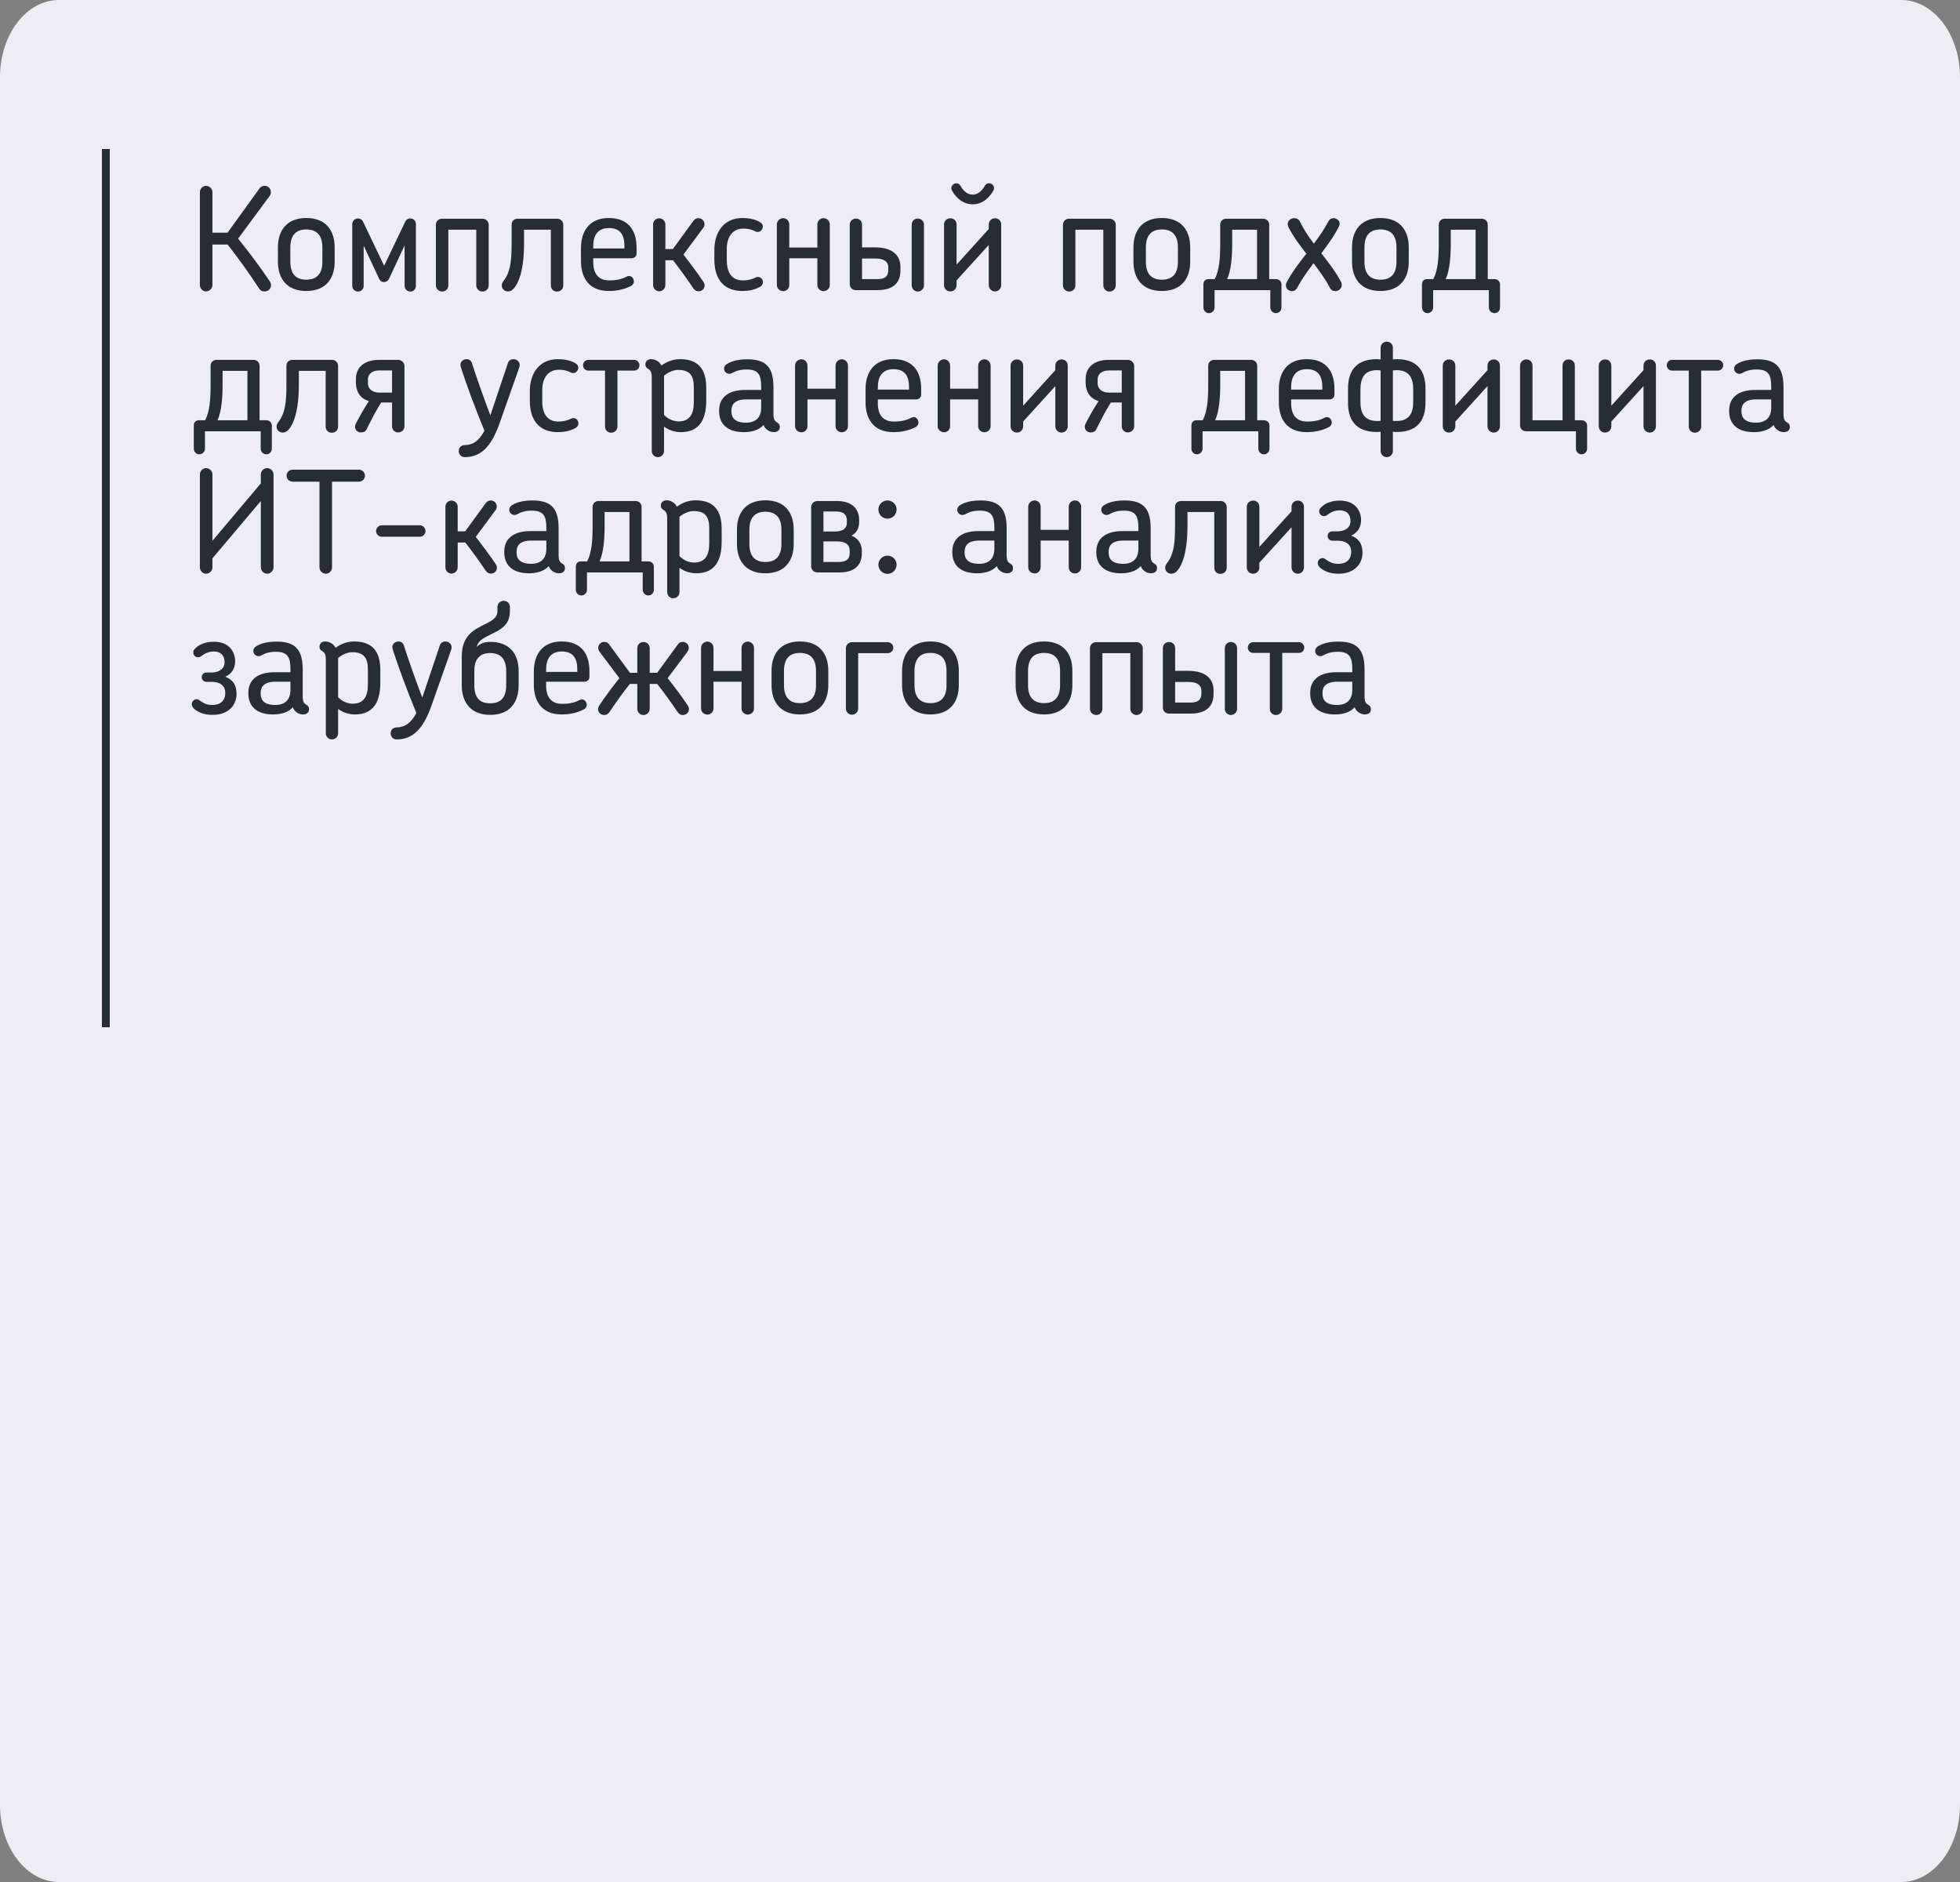 <?xml version="1.0" encoding="UTF-8"?> <svg xmlns="http://www.w3.org/2000/svg" width="250" height="240" viewBox="0 0 250 240" fill="none"><rect x="0" y="0" width="250" height="240" fill="#808080" stroke="none"/> <path d="M0 9.836C0 4.404 3.363 0 7.512 0H242.488C246.637 0 250 4.404 250 9.836V230.164C250 235.596 246.637 240 242.488 240H7.512C3.363 240 0 235.596 0 230.164V9.836Z" fill="#EDEDF3"></path> <line x1="13.5" y1="19" x2="13.5" y2="131" stroke="#272E33"></line> <path d="M27.096 24.508C27.096 24.076 26.718 23.698 26.286 23.698C25.854 23.698 25.494 24.076 25.494 24.508V36.334C25.494 36.784 25.854 37.162 26.286 37.162C26.718 37.162 27.096 36.784 27.096 36.334V31.186H29.04C30.444 32.986 31.992 35.146 33.018 36.748C33.18 37.018 33.378 37.162 33.738 37.162C34.26 37.162 34.566 36.784 34.566 36.37C34.566 36.208 34.512 36.01 34.422 35.884C33.144 33.994 31.776 32.176 30.372 30.43L34.404 24.976C34.512 24.832 34.548 24.67 34.548 24.508C34.548 24.076 34.242 23.698 33.738 23.698C33.414 23.698 33.198 23.86 33.054 24.094L29.022 29.674H27.096V24.508ZM42.685 33.382V31.528C42.685 29.476 41.641 27.802 39.067 27.802C36.511 27.802 35.449 29.476 35.449 31.528V33.382C35.449 35.434 36.511 37.108 39.067 37.108C41.641 37.108 42.685 35.434 42.685 33.382ZM41.119 33.382C41.119 34.786 40.525 35.668 39.067 35.668C37.627 35.668 37.033 34.786 37.033 33.382V31.546C37.033 30.142 37.627 29.26 39.067 29.26C40.525 29.26 41.119 30.142 41.119 31.546V33.382ZM53.048 28.558C53.048 28.18 52.742 27.856 52.328 27.856C52.04 27.856 51.806 28.018 51.698 28.252L48.998 33.886L46.298 28.252C46.19 28 45.92 27.856 45.668 27.856C45.272 27.856 44.93 28.18 44.93 28.558V36.46C44.93 36.856 45.272 37.18 45.668 37.18C46.064 37.18 46.388 36.856 46.388 36.46V31.33L48.368 35.578C48.494 35.83 48.728 35.974 48.98 35.974C49.232 35.974 49.466 35.83 49.61 35.578L51.608 31.294V36.46C51.608 36.856 51.95 37.18 52.328 37.18C52.742 37.18 53.048 36.856 53.048 36.46V28.558ZM56.356 27.892C55.942 27.892 55.6 28.234 55.6 28.648V36.406C55.6 36.838 55.978 37.18 56.41 37.18C56.842 37.18 57.184 36.838 57.184 36.406V29.296H60.748V36.406C60.748 36.838 61.108 37.18 61.54 37.18C61.972 37.18 62.332 36.838 62.332 36.406V28.648C62.332 28.234 61.972 27.892 61.558 27.892H56.356ZM66.015 27.892C65.601 27.892 65.259 28.198 65.259 28.612V30.754C65.259 32.338 65.223 33.706 64.827 34.732C64.521 35.668 63.999 35.866 63.999 36.406C63.999 36.82 64.341 37.162 64.773 37.162C65.241 37.162 65.601 36.856 66.015 36.046C66.645 34.768 66.843 32.86 66.843 31.024V29.296H70.263V36.406C70.263 36.838 70.569 37.18 71.037 37.18C71.523 37.18 71.847 36.838 71.847 36.406V28.648C71.847 28.234 71.505 27.892 71.091 27.892H66.015ZM81.195 32.32V31.582C81.195 29.53 80.277 27.802 77.649 27.802C75.129 27.802 74.103 29.566 74.103 31.618V33.292C74.103 35.344 75.057 37.108 77.649 37.108C78.675 37.108 79.629 36.91 80.493 36.46C80.817 36.28 80.925 35.938 80.799 35.614C80.673 35.272 80.313 35.092 79.971 35.254C79.359 35.578 78.729 35.758 77.703 35.758C76.281 35.758 75.669 34.84 75.669 33.418V32.932H80.583C80.907 32.932 81.195 32.698 81.195 32.32ZM79.647 31.69H75.669V31.384C75.669 29.998 76.263 29.08 77.667 29.08C79.143 29.08 79.647 29.98 79.647 31.366V31.69ZM84.869 28.612C84.869 28.18 84.509 27.838 84.077 27.838C83.645 27.838 83.303 28.18 83.303 28.612V36.352C83.303 36.784 83.645 37.144 84.077 37.144C84.509 37.144 84.869 36.784 84.869 36.352V33.184H85.841C86.741 34.336 87.569 35.488 88.397 36.712C88.559 36.982 88.793 37.144 89.099 37.144C89.585 37.144 89.873 36.784 89.873 36.406C89.873 36.244 89.819 36.064 89.729 35.956C88.919 34.75 88.055 33.598 87.173 32.464L89.693 29.062C89.801 28.936 89.855 28.756 89.855 28.594C89.855 28.198 89.549 27.82 89.081 27.82C88.793 27.82 88.559 27.964 88.379 28.252L85.823 31.762H84.869V28.612ZM97.221 29.206C97.4 28.846 97.257 28.504 96.933 28.324C96.284 27.928 95.421 27.802 94.683 27.802C92.306 27.802 91.118 29.656 91.118 31.852V33.112C91.118 35.416 92.18 37.108 94.683 37.108C95.421 37.108 96.213 36.982 96.933 36.586C97.239 36.424 97.4 36.082 97.257 35.704C97.112 35.38 96.752 35.218 96.392 35.38C95.835 35.668 95.312 35.758 94.754 35.758C93.368 35.758 92.703 34.786 92.703 33.184V31.726C92.703 30.196 93.459 29.152 94.808 29.152C95.439 29.152 95.906 29.26 96.356 29.512C96.716 29.674 97.058 29.53 97.221 29.206ZM105.839 28.612C105.839 28.18 105.479 27.82 105.047 27.82C104.615 27.82 104.255 28.18 104.255 28.612V31.564H100.673V28.612C100.673 28.18 100.331 27.82 99.898 27.82C99.466 27.82 99.088 28.18 99.088 28.612V36.352C99.088 36.784 99.466 37.126 99.898 37.126C100.331 37.126 100.673 36.784 100.673 36.352V32.932H104.255V36.352C104.255 36.784 104.615 37.126 105.047 37.126C105.479 37.126 105.839 36.784 105.839 36.352V28.612ZM109.953 32.968H111.699C112.761 32.968 113.301 33.382 113.301 34.084V34.408C113.301 35.11 113.031 35.596 111.897 35.596H109.953V32.968ZM108.387 36.244C108.387 36.694 108.747 37 109.161 37H111.897C114.057 37 114.849 35.956 114.849 34.498V34.012C114.849 32.554 113.823 31.546 111.609 31.546H109.953V28.648C109.953 28.198 109.629 27.874 109.179 27.874C108.747 27.874 108.387 28.198 108.387 28.648V36.244ZM117.855 28.648C117.855 28.198 117.495 27.874 117.063 27.874C116.631 27.874 116.289 28.198 116.289 28.648V36.388C116.289 36.82 116.631 37.18 117.063 37.18C117.495 37.18 117.855 36.82 117.855 36.388V28.648ZM122.013 35.758L126.117 31.24V36.352C126.117 36.802 126.459 37.162 126.909 37.162C127.377 37.162 127.701 36.802 127.701 36.352V28.612C127.701 28.18 127.377 27.838 126.927 27.838C126.459 27.838 126.117 28.18 126.117 28.612V29.206L122.013 33.742V28.612C122.013 28.18 121.689 27.838 121.221 27.838C120.771 27.838 120.411 28.18 120.411 28.612V36.352C120.411 36.802 120.735 37.162 121.221 37.162C121.689 37.162 122.013 36.802 122.013 36.352V35.758ZM126.693 24.328C126.891 23.986 126.765 23.644 126.513 23.482C126.243 23.302 125.847 23.32 125.631 23.68C125.091 24.598 124.551 24.814 124.065 24.814C123.579 24.814 123.021 24.598 122.499 23.68C122.283 23.302 121.887 23.32 121.617 23.5C121.383 23.662 121.239 23.986 121.437 24.328C122.139 25.516 123.057 26.056 124.065 26.056C125.073 26.056 125.991 25.516 126.693 24.328ZM136.337 27.892C135.923 27.892 135.581 28.234 135.581 28.648V36.406C135.581 36.838 135.959 37.18 136.391 37.18C136.823 37.18 137.165 36.838 137.165 36.406V29.296H140.729V36.406C140.729 36.838 141.089 37.18 141.521 37.18C141.953 37.18 142.313 36.838 142.313 36.406V28.648C142.313 28.234 141.953 27.892 141.539 27.892H136.337ZM151.81 33.382V31.528C151.81 29.476 150.766 27.802 148.192 27.802C145.636 27.802 144.574 29.476 144.574 31.528V33.382C144.574 35.434 145.636 37.108 148.192 37.108C150.766 37.108 151.81 35.434 151.81 33.382ZM150.244 33.382C150.244 34.786 149.65 35.668 148.192 35.668C146.752 35.668 146.158 34.786 146.158 33.382V31.546C146.158 30.142 146.752 29.26 148.192 29.26C149.65 29.26 150.244 30.142 150.244 31.546V33.382ZM156.521 35.596C157.043 34.462 157.169 32.68 157.169 31.024V29.296H160.337V35.596H156.521ZM154.127 35.596C153.785 35.596 153.497 35.812 153.497 36.262V39.214C153.497 39.61 153.803 39.934 154.199 39.934C154.595 39.934 154.919 39.61 154.919 39.214V37H162.029V39.214C162.029 39.61 162.353 39.934 162.749 39.934C163.145 39.934 163.451 39.61 163.451 39.214V36.262C163.451 35.884 163.145 35.596 162.767 35.596H161.885V28.63C161.885 28.216 161.543 27.892 161.129 27.892H156.377C155.981 27.892 155.639 28.216 155.639 28.612V31.024C155.639 32.914 155.531 34.48 154.937 35.596H154.127ZM171.146 36.352C171.146 36.244 171.128 36.118 171.074 35.992C170.426 34.75 169.58 33.634 168.536 32.302C169.364 31.204 170.192 30.07 170.786 28.864C170.84 28.738 170.876 28.63 170.876 28.522C170.876 28.108 170.48 27.82 170.084 27.82C169.85 27.82 169.58 27.946 169.436 28.234C168.914 29.242 168.266 30.16 167.582 31.078C166.916 30.178 166.286 29.26 165.8 28.252C165.638 27.946 165.368 27.82 165.08 27.82C164.666 27.82 164.252 28.126 164.252 28.576C164.252 28.684 164.27 28.81 164.324 28.936C164.954 30.16 165.782 31.276 166.628 32.356C165.71 33.508 164.774 34.75 164.09 36.046C164.036 36.172 164.018 36.298 164.018 36.406C164.018 36.838 164.396 37.126 164.792 37.126C165.044 37.126 165.296 37 165.458 36.712C166.016 35.632 166.772 34.588 167.546 33.562C168.392 34.714 169.058 35.596 169.616 36.676C169.778 37 170.048 37.126 170.318 37.126C170.732 37.126 171.146 36.802 171.146 36.352ZM179.688 33.382V31.528C179.688 29.476 178.644 27.802 176.07 27.802C173.514 27.802 172.452 29.476 172.452 31.528V33.382C172.452 35.434 173.514 37.108 176.07 37.108C178.644 37.108 179.688 35.434 179.688 33.382ZM178.122 33.382C178.122 34.786 177.528 35.668 176.07 35.668C174.63 35.668 174.036 34.786 174.036 33.382V31.546C174.036 30.142 174.63 29.26 176.07 29.26C177.528 29.26 178.122 30.142 178.122 31.546V33.382ZM184.4 35.596C184.922 34.462 185.048 32.68 185.048 31.024V29.296H188.216V35.596H184.4ZM182.006 35.596C181.664 35.596 181.376 35.812 181.376 36.262V39.214C181.376 39.61 181.682 39.934 182.078 39.934C182.474 39.934 182.798 39.61 182.798 39.214V37H189.908V39.214C189.908 39.61 190.232 39.934 190.628 39.934C191.024 39.934 191.33 39.61 191.33 39.214V36.262C191.33 35.884 191.024 35.596 190.646 35.596H189.764V28.63C189.764 28.216 189.422 27.892 189.008 27.892H184.256C183.86 27.892 183.518 28.216 183.518 28.612V31.024C183.518 32.914 183.41 34.48 182.816 35.596H182.006ZM27.744 53.596C28.266 52.462 28.392 50.68 28.392 49.024V47.296H31.56V53.596H27.744ZM25.35 53.596C25.008 53.596 24.72 53.812 24.72 54.262V57.214C24.72 57.61 25.026 57.934 25.422 57.934C25.818 57.934 26.142 57.61 26.142 57.214V55H33.252V57.214C33.252 57.61 33.576 57.934 33.972 57.934C34.368 57.934 34.674 57.61 34.674 57.214V54.262C34.674 53.884 34.368 53.596 33.99 53.596H33.108V46.63C33.108 46.216 32.766 45.892 32.352 45.892H27.6C27.204 45.892 26.862 46.216 26.862 46.612V49.024C26.862 50.914 26.754 52.48 26.16 53.596H25.35ZM37.292 45.892C36.878 45.892 36.536 46.198 36.536 46.612V48.754C36.536 50.338 36.5 51.706 36.104 52.732C35.798 53.668 35.276 53.866 35.276 54.406C35.276 54.82 35.618 55.162 36.05 55.162C36.518 55.162 36.878 54.856 37.292 54.046C37.922 52.768 38.12 50.86 38.12 49.024V47.296H41.54V54.406C41.54 54.838 41.846 55.18 42.314 55.18C42.8 55.18 43.124 54.838 43.124 54.406V46.648C43.124 46.234 42.782 45.892 42.368 45.892H37.292ZM48.44 50.068C47.288 50.068 46.928 49.42 46.928 48.88V48.376C46.928 47.872 47.252 47.242 48.422 47.242H50.006V50.068H48.44ZM51.59 46.684C51.59 46.252 51.23 45.892 50.78 45.892H48.368C46.208 45.892 45.398 47.08 45.398 48.304V48.808C45.398 49.924 45.938 50.824 47.054 51.148C46.478 52.03 45.92 53.002 45.47 53.866C45.344 54.1 45.29 54.244 45.29 54.442C45.29 54.874 45.65 55.144 46.046 55.144C46.37 55.144 46.658 55.018 46.784 54.694C47.306 53.65 47.936 52.39 48.62 51.328H50.006V54.37C50.006 54.802 50.348 55.144 50.78 55.144C51.23 55.144 51.59 54.802 51.59 54.37V46.684ZM66.236 46.846C66.272 46.738 66.29 46.648 66.29 46.558C66.29 46.09 65.894 45.802 65.498 45.802C65.21 45.802 64.886 45.946 64.778 46.324L62.546 52.966C61.592 50.464 60.8 48.16 60.206 46.342C60.098 45.964 59.81 45.802 59.522 45.802C59.126 45.802 58.73 46.072 58.73 46.522C58.73 46.594 58.748 46.684 58.766 46.774C59.45 48.952 60.584 51.976 61.79 54.928C61.016 56.368 60.206 56.746 59.234 56.764C58.73 56.8 58.514 57.16 58.514 57.52C58.514 57.916 58.784 58.294 59.288 58.294C61.664 58.294 62.87 56.458 63.806 53.74L66.236 46.846ZM73.683 47.206C73.863 46.846 73.719 46.504 73.395 46.324C72.747 45.928 71.883 45.802 71.145 45.802C68.769 45.802 67.581 47.656 67.581 49.852V51.112C67.581 53.416 68.643 55.108 71.145 55.108C71.883 55.108 72.675 54.982 73.395 54.586C73.701 54.424 73.863 54.082 73.719 53.704C73.575 53.38 73.215 53.218 72.855 53.38C72.297 53.668 71.775 53.758 71.217 53.758C69.831 53.758 69.165 52.786 69.165 51.184V49.726C69.165 48.196 69.921 47.152 71.271 47.152C71.901 47.152 72.369 47.26 72.819 47.512C73.179 47.674 73.521 47.53 73.683 47.206ZM75.029 45.892C74.651 45.892 74.363 46.216 74.363 46.576C74.363 46.954 74.651 47.26 75.029 47.26H77.171V54.406C77.171 54.838 77.513 55.18 77.945 55.18C78.377 55.18 78.755 54.838 78.755 54.406V47.26H80.897C81.257 47.26 81.563 46.954 81.563 46.576C81.563 46.216 81.257 45.892 80.897 45.892H75.029ZM90.08 51.076V49.438C90.08 47.116 89.108 45.802 86.732 45.802C85.94 45.802 85.094 46.072 84.374 46.612C84.284 46.45 84.176 46.306 84.05 46.18C83.744 45.928 83.384 45.802 83.096 45.802C82.646 45.802 82.322 46.018 82.322 46.486C82.322 46.72 82.43 46.9 82.628 47.008C82.97 47.206 83.132 47.422 83.132 48.142V57.502C83.132 57.952 83.474 58.294 83.906 58.294C84.356 58.294 84.698 57.952 84.698 57.502V54.406C85.364 54.91 86.174 55.108 86.84 55.108C89.216 55.108 90.08 53.488 90.08 51.076ZM88.496 51.31C88.496 52.84 87.938 53.74 86.57 53.74C86.048 53.74 85.274 53.524 84.698 52.912V47.908C85.31 47.404 85.976 47.17 86.516 47.17C87.974 47.17 88.496 47.908 88.496 49.348V51.31ZM99.466 54.442C99.466 54.19 99.359 54.01 99.16 53.902C98.819 53.704 98.656 53.506 98.656 52.786V49.42C98.656 47.044 97.9 45.82 95.344 45.82C94.337 45.82 93.4 45.982 92.698 46.432C92.465 46.576 92.356 46.792 92.356 47.008C92.356 47.35 92.644 47.674 93.022 47.674C93.148 47.674 93.275 47.638 93.4 47.566C93.85 47.314 94.391 47.116 95.237 47.116C96.749 47.116 97.091 47.836 97.091 49.276V49.726H95.056C92.752 49.726 91.727 50.824 91.727 52.318V52.462C91.727 53.956 92.662 55.108 94.876 55.108C95.668 55.108 96.731 54.946 97.397 54.19C97.469 54.388 97.576 54.586 97.757 54.73C97.972 54.946 98.35 55.108 98.674 55.108C99.142 55.108 99.466 54.892 99.466 54.442ZM97.091 51.994C97.091 53.272 96.353 53.902 95.147 53.902C93.725 53.902 93.293 53.254 93.293 52.48V52.354C93.293 51.616 93.689 50.932 95.201 50.932H97.091V51.994ZM108.159 46.612C108.159 46.18 107.799 45.82 107.367 45.82C106.935 45.82 106.575 46.18 106.575 46.612V49.564H102.993V46.612C102.993 46.18 102.651 45.82 102.219 45.82C101.787 45.82 101.409 46.18 101.409 46.612V54.352C101.409 54.784 101.787 55.126 102.219 55.126C102.651 55.126 102.993 54.784 102.993 54.352V50.932H106.575V54.352C106.575 54.784 106.935 55.126 107.367 55.126C107.799 55.126 108.159 54.784 108.159 54.352V46.612ZM117.494 50.32V49.582C117.494 47.53 116.576 45.802 113.948 45.802C111.428 45.802 110.402 47.566 110.402 49.618V51.292C110.402 53.344 111.356 55.108 113.948 55.108C114.974 55.108 115.928 54.91 116.792 54.46C117.116 54.28 117.224 53.938 117.098 53.614C116.972 53.272 116.612 53.092 116.27 53.254C115.658 53.578 115.028 53.758 114.002 53.758C112.58 53.758 111.968 52.84 111.968 51.418V50.932H116.882C117.206 50.932 117.494 50.698 117.494 50.32ZM115.946 49.69H111.968V49.384C111.968 47.998 112.562 47.08 113.966 47.08C115.442 47.08 115.946 47.98 115.946 49.366V49.69ZM126.352 46.612C126.352 46.18 125.992 45.82 125.56 45.82C125.128 45.82 124.768 46.18 124.768 46.612V49.564H121.186V46.612C121.186 46.18 120.844 45.82 120.412 45.82C119.98 45.82 119.602 46.18 119.602 46.612V54.352C119.602 54.784 119.98 55.126 120.412 55.126C120.844 55.126 121.186 54.784 121.186 54.352V50.932H124.768V54.352C124.768 54.784 125.128 55.126 125.56 55.126C125.992 55.126 126.352 54.784 126.352 54.352V46.612ZM130.503 53.758L134.607 49.24V54.352C134.607 54.802 134.949 55.162 135.399 55.162C135.867 55.162 136.191 54.802 136.191 54.352V46.612C136.191 46.18 135.867 45.838 135.417 45.838C134.949 45.838 134.607 46.18 134.607 46.612V47.206L130.503 51.742V46.612C130.503 46.18 130.179 45.838 129.711 45.838C129.261 45.838 128.901 46.18 128.901 46.612V54.352C128.901 54.802 129.225 55.162 129.711 55.162C130.179 55.162 130.503 54.802 130.503 54.352V53.758ZM141.516 50.068C140.364 50.068 140.004 49.42 140.004 48.88V48.376C140.004 47.872 140.328 47.242 141.498 47.242H143.082V50.068H141.516ZM144.666 46.684C144.666 46.252 144.306 45.892 143.856 45.892H141.444C139.284 45.892 138.474 47.08 138.474 48.304V48.808C138.474 49.924 139.014 50.824 140.13 51.148C139.554 52.03 138.996 53.002 138.546 53.866C138.42 54.1 138.366 54.244 138.366 54.442C138.366 54.874 138.726 55.144 139.122 55.144C139.446 55.144 139.734 55.018 139.86 54.694C140.382 53.65 141.012 52.39 141.696 51.328H143.082V54.37C143.082 54.802 143.424 55.144 143.856 55.144C144.306 55.144 144.666 54.802 144.666 54.37V46.684ZM154.992 53.596C155.514 52.462 155.64 50.68 155.64 49.024V47.296H158.808V53.596H154.992ZM152.598 53.596C152.256 53.596 151.968 53.812 151.968 54.262V57.214C151.968 57.61 152.274 57.934 152.67 57.934C153.066 57.934 153.39 57.61 153.39 57.214V55H160.5V57.214C160.5 57.61 160.824 57.934 161.22 57.934C161.616 57.934 161.922 57.61 161.922 57.214V54.262C161.922 53.884 161.616 53.596 161.238 53.596H160.356V46.63C160.356 46.216 160.014 45.892 159.6 45.892H154.848C154.452 45.892 154.11 46.216 154.11 46.612V49.024C154.11 50.914 154.002 52.48 153.408 53.596H152.598ZM170.21 50.32V49.582C170.21 47.53 169.292 45.802 166.664 45.802C164.144 45.802 163.118 47.566 163.118 49.618V51.292C163.118 53.344 164.072 55.108 166.664 55.108C167.69 55.108 168.644 54.91 169.508 54.46C169.832 54.28 169.94 53.938 169.814 53.614C169.688 53.272 169.328 53.092 168.986 53.254C168.374 53.578 167.744 53.758 166.718 53.758C165.296 53.758 164.684 52.84 164.684 51.418V50.932H169.598C169.922 50.932 170.21 50.698 170.21 50.32ZM168.662 49.69H164.684V49.384C164.684 47.998 165.278 47.08 166.682 47.08C168.158 47.08 168.662 47.98 168.662 49.366V49.69ZM180.257 51.256C180.257 52.606 179.807 53.686 178.133 53.686C177.989 53.686 177.845 53.686 177.665 53.668V47.242C177.809 47.224 177.989 47.206 178.133 47.206C179.807 47.206 180.257 48.286 180.257 49.654V51.256ZM176.099 57.502C176.099 57.952 176.459 58.294 176.891 58.294C177.323 58.294 177.665 57.952 177.665 57.502V55.054C177.845 55.072 178.007 55.09 178.151 55.09C181.013 55.09 181.823 53.344 181.823 51.346V49.564C181.823 47.548 181.013 45.802 178.151 45.802C177.989 45.802 177.845 45.82 177.665 45.838V44.344C177.665 43.912 177.323 43.57 176.891 43.57C176.459 43.57 176.099 43.912 176.099 44.344V45.838C175.919 45.82 175.757 45.802 175.631 45.802C172.751 45.802 171.941 47.548 171.941 49.564V51.346C171.941 53.344 172.751 55.09 175.631 55.09C175.775 55.09 175.937 55.072 176.099 55.054V57.502ZM173.525 49.654C173.525 48.286 173.975 47.206 175.631 47.206C175.793 47.206 175.955 47.224 176.099 47.242V53.668C175.937 53.686 175.793 53.686 175.631 53.686C173.975 53.686 173.525 52.606 173.525 51.256V49.654ZM185.628 53.758L189.732 49.24V54.352C189.732 54.802 190.074 55.162 190.524 55.162C190.992 55.162 191.316 54.802 191.316 54.352V46.612C191.316 46.18 190.992 45.838 190.542 45.838C190.074 45.838 189.732 46.18 189.732 46.612V47.206L185.628 51.742V46.612C185.628 46.18 185.304 45.838 184.836 45.838C184.386 45.838 184.026 46.18 184.026 46.612V54.352C184.026 54.802 184.35 55.162 184.836 55.162C185.304 55.162 185.628 54.802 185.628 54.352V53.758ZM201.015 57.214C201.015 57.61 201.321 57.934 201.735 57.934C202.113 57.934 202.437 57.61 202.437 57.214V54.262C202.437 53.884 202.131 53.596 201.753 53.596H200.871V46.612C200.871 46.18 200.547 45.838 200.079 45.838C199.611 45.838 199.305 46.18 199.305 46.612V53.596H195.471V46.612C195.471 46.18 195.147 45.838 194.697 45.838C194.247 45.838 193.887 46.18 193.887 46.612V54.28C193.887 54.676 194.229 55 194.643 55H201.015V57.214ZM205.526 53.758L209.63 49.24V54.352C209.63 54.802 209.972 55.162 210.422 55.162C210.89 55.162 211.214 54.802 211.214 54.352V46.612C211.214 46.18 210.89 45.838 210.44 45.838C209.972 45.838 209.63 46.18 209.63 46.612V47.206L205.526 51.742V46.612C205.526 46.18 205.202 45.838 204.734 45.838C204.284 45.838 203.924 46.18 203.924 46.612V54.352C203.924 54.802 204.248 55.162 204.734 55.162C205.202 55.162 205.526 54.802 205.526 54.352V53.758ZM213.264 45.892C212.886 45.892 212.598 46.216 212.598 46.576C212.598 46.954 212.886 47.26 213.264 47.26H215.406V54.406C215.406 54.838 215.748 55.18 216.18 55.18C216.612 55.18 216.99 54.838 216.99 54.406V47.26H219.132C219.492 47.26 219.798 46.954 219.798 46.576C219.798 46.216 219.492 45.892 219.132 45.892H213.264ZM228.297 54.442C228.297 54.19 228.189 54.01 227.991 53.902C227.649 53.704 227.487 53.506 227.487 52.786V49.42C227.487 47.044 226.731 45.82 224.175 45.82C223.167 45.82 222.231 45.982 221.529 46.432C221.295 46.576 221.187 46.792 221.187 47.008C221.187 47.35 221.475 47.674 221.853 47.674C221.979 47.674 222.105 47.638 222.231 47.566C222.681 47.314 223.221 47.116 224.067 47.116C225.579 47.116 225.921 47.836 225.921 49.276V49.726H223.887C221.583 49.726 220.557 50.824 220.557 52.318V52.462C220.557 53.956 221.493 55.108 223.707 55.108C224.499 55.108 225.561 54.946 226.227 54.19C226.299 54.388 226.407 54.586 226.587 54.73C226.803 54.946 227.181 55.108 227.505 55.108C227.973 55.108 228.297 54.892 228.297 54.442ZM225.921 51.994C225.921 53.272 225.183 53.902 223.977 53.902C222.555 53.902 222.123 53.254 222.123 52.48V52.354C222.123 51.616 222.519 50.932 224.031 50.932H225.921V51.994ZM27.096 71.2L33.27 63.892V72.334C33.27 72.784 33.63 73.162 34.08 73.162C34.512 73.162 34.89 72.784 34.89 72.334V60.508C34.89 60.076 34.512 59.698 34.08 59.698C33.63 59.698 33.27 60.076 33.27 60.508V61.642L27.096 68.968V60.508C27.096 60.076 26.736 59.698 26.286 59.698C25.854 59.698 25.494 60.076 25.494 60.508V72.334C25.494 72.784 25.854 73.162 26.286 73.162C26.736 73.162 27.096 72.784 27.096 72.334V71.2ZM45.771 61.426C46.203 61.426 46.545 61.102 46.545 60.67C46.545 60.22 46.203 59.896 45.771 59.896H37.347C36.897 59.896 36.555 60.22 36.555 60.67C36.555 61.102 36.897 61.426 37.347 61.426H40.749V72.352C40.749 72.802 41.127 73.162 41.559 73.162C41.991 73.162 42.351 72.802 42.351 72.352V61.426H45.771ZM54.271 67.726C54.271 67.312 53.947 66.988 53.551 66.988H48.709C48.295 66.988 47.971 67.312 47.971 67.726C47.971 68.122 48.295 68.446 48.709 68.446H53.551C53.947 68.446 54.271 68.122 54.271 67.726ZM58.379 64.612C58.379 64.18 58.019 63.838 57.587 63.838C57.155 63.838 56.813 64.18 56.813 64.612V72.352C56.813 72.784 57.155 73.144 57.587 73.144C58.019 73.144 58.379 72.784 58.379 72.352V69.184H59.351C60.251 70.336 61.079 71.488 61.907 72.712C62.069 72.982 62.303 73.144 62.609 73.144C63.095 73.144 63.383 72.784 63.383 72.406C63.383 72.244 63.329 72.064 63.239 71.956C62.429 70.75 61.565 69.598 60.683 68.464L63.203 65.062C63.311 64.936 63.365 64.756 63.365 64.594C63.365 64.198 63.059 63.82 62.591 63.82C62.303 63.82 62.069 63.964 61.889 64.252L59.333 67.762H58.379V64.612ZM72.062 72.442C72.062 72.19 71.954 72.01 71.756 71.902C71.414 71.704 71.252 71.506 71.252 70.786V67.42C71.252 65.044 70.496 63.82 67.94 63.82C66.932 63.82 65.996 63.982 65.294 64.432C65.06 64.576 64.952 64.792 64.952 65.008C64.952 65.35 65.24 65.674 65.618 65.674C65.744 65.674 65.87 65.638 65.996 65.566C66.446 65.314 66.986 65.116 67.832 65.116C69.344 65.116 69.686 65.836 69.686 67.276V67.726H67.652C65.348 67.726 64.322 68.824 64.322 70.318V70.462C64.322 71.956 65.258 73.108 67.472 73.108C68.264 73.108 69.326 72.946 69.992 72.19C70.064 72.388 70.172 72.586 70.352 72.73C70.568 72.946 70.946 73.108 71.27 73.108C71.738 73.108 72.062 72.892 72.062 72.442ZM69.686 69.994C69.686 71.272 68.948 71.902 67.742 71.902C66.32 71.902 65.888 71.254 65.888 70.48V70.354C65.888 69.616 66.284 68.932 67.796 68.932H69.686V69.994ZM76.471 71.596C76.993 70.462 77.119 68.68 77.119 67.024V65.296H80.287V71.596H76.471ZM74.077 71.596C73.735 71.596 73.447 71.812 73.447 72.262V75.214C73.447 75.61 73.753 75.934 74.149 75.934C74.545 75.934 74.869 75.61 74.869 75.214V73H81.979V75.214C81.979 75.61 82.303 75.934 82.699 75.934C83.095 75.934 83.401 75.61 83.401 75.214V72.262C83.401 71.884 83.095 71.596 82.717 71.596H81.835V64.63C81.835 64.216 81.493 63.892 81.079 63.892H76.327C75.931 63.892 75.589 64.216 75.589 64.612V67.024C75.589 68.914 75.481 70.48 74.887 71.596H74.077ZM92.049 69.076V67.438C92.049 65.116 91.077 63.802 88.701 63.802C87.909 63.802 87.063 64.072 86.343 64.612C86.253 64.45 86.145 64.306 86.019 64.18C85.713 63.928 85.353 63.802 85.065 63.802C84.615 63.802 84.291 64.018 84.291 64.486C84.291 64.72 84.399 64.9 84.597 65.008C84.939 65.206 85.101 65.422 85.101 66.142V75.502C85.101 75.952 85.443 76.294 85.875 76.294C86.325 76.294 86.667 75.952 86.667 75.502V72.406C87.333 72.91 88.143 73.108 88.809 73.108C91.185 73.108 92.049 71.488 92.049 69.076ZM90.465 69.31C90.465 70.84 89.907 71.74 88.539 71.74C88.017 71.74 87.243 71.524 86.667 70.912V65.908C87.279 65.404 87.945 65.17 88.485 65.17C89.943 65.17 90.465 65.908 90.465 67.348V69.31ZM101.237 69.382V67.528C101.237 65.476 100.193 63.802 97.619 63.802C95.063 63.802 94.001 65.476 94.001 67.528V69.382C94.001 71.434 95.063 73.108 97.619 73.108C100.193 73.108 101.237 71.434 101.237 69.382ZM99.671 69.382C99.671 70.786 99.077 71.668 97.619 71.668C96.179 71.668 95.585 70.786 95.585 69.382V67.546C95.585 66.142 96.179 65.26 97.619 65.26C99.077 65.26 99.671 66.142 99.671 67.546V69.382ZM106.813 69.04C107.803 69.04 108.379 69.454 108.379 70.192V70.498C108.379 71.2 108.073 71.668 106.957 71.668H105.031V69.04H106.813ZM106.633 65.224C107.677 65.224 108.019 65.71 108.019 66.358V66.682C108.019 67.348 107.551 67.78 106.489 67.78H105.031V65.224H106.633ZM107.047 73C109.135 73 109.927 71.956 109.927 70.552V70.228C109.927 69.526 109.603 68.716 108.613 68.302C109.387 67.906 109.585 67.186 109.585 66.574V66.286C109.585 64.954 108.721 63.892 106.759 63.892H104.257C103.807 63.892 103.465 64.252 103.465 64.666V72.208C103.465 72.64 103.807 73 104.257 73H107.047ZM114.362 64.972C114.362 64.342 113.84 63.82 113.21 63.82C112.562 63.82 112.04 64.342 112.04 64.972C112.04 65.62 112.562 66.142 113.21 66.142C113.84 66.142 114.362 65.62 114.362 64.972ZM114.362 72.01C114.362 71.38 113.84 70.858 113.21 70.858C112.562 70.858 112.04 71.38 112.04 72.01C112.04 72.658 112.562 73.18 113.21 73.18C113.84 73.18 114.362 72.658 114.362 72.01ZM129.209 72.442C129.209 72.19 129.101 72.01 128.903 71.902C128.561 71.704 128.399 71.506 128.399 70.786V67.42C128.399 65.044 127.643 63.82 125.087 63.82C124.079 63.82 123.143 63.982 122.441 64.432C122.207 64.576 122.099 64.792 122.099 65.008C122.099 65.35 122.387 65.674 122.765 65.674C122.891 65.674 123.017 65.638 123.143 65.566C123.593 65.314 124.133 65.116 124.979 65.116C126.491 65.116 126.833 65.836 126.833 67.276V67.726H124.799C122.495 67.726 121.469 68.824 121.469 70.318V70.462C121.469 71.956 122.405 73.108 124.619 73.108C125.411 73.108 126.473 72.946 127.139 72.19C127.211 72.388 127.319 72.586 127.499 72.73C127.715 72.946 128.093 73.108 128.417 73.108C128.885 73.108 129.209 72.892 129.209 72.442ZM126.833 69.994C126.833 71.272 126.095 71.902 124.889 71.902C123.467 71.902 123.035 71.254 123.035 70.48V70.354C123.035 69.616 123.431 68.932 124.943 68.932H126.833V69.994ZM137.901 64.612C137.901 64.18 137.541 63.82 137.109 63.82C136.677 63.82 136.317 64.18 136.317 64.612V67.564H132.735V64.612C132.735 64.18 132.393 63.82 131.961 63.82C131.529 63.82 131.151 64.18 131.151 64.612V72.352C131.151 72.784 131.529 73.126 131.961 73.126C132.393 73.126 132.735 72.784 132.735 72.352V68.932H136.317V72.352C136.317 72.784 136.677 73.126 137.109 73.126C137.541 73.126 137.901 72.784 137.901 72.352V64.612ZM147.578 72.442C147.578 72.19 147.47 72.01 147.272 71.902C146.93 71.704 146.768 71.506 146.768 70.786V67.42C146.768 65.044 146.012 63.82 143.456 63.82C142.448 63.82 141.512 63.982 140.81 64.432C140.576 64.576 140.468 64.792 140.468 65.008C140.468 65.35 140.756 65.674 141.134 65.674C141.26 65.674 141.386 65.638 141.512 65.566C141.962 65.314 142.502 65.116 143.348 65.116C144.86 65.116 145.202 65.836 145.202 67.276V67.726H143.168C140.864 67.726 139.838 68.824 139.838 70.318V70.462C139.838 71.956 140.774 73.108 142.988 73.108C143.78 73.108 144.842 72.946 145.508 72.19C145.58 72.388 145.688 72.586 145.868 72.73C146.084 72.946 146.462 73.108 146.786 73.108C147.254 73.108 147.578 72.892 147.578 72.442ZM145.202 69.994C145.202 71.272 144.464 71.902 143.258 71.902C141.836 71.902 141.404 71.254 141.404 70.48V70.354C141.404 69.616 141.8 68.932 143.312 68.932H145.202V69.994ZM150.636 63.892C150.222 63.892 149.88 64.198 149.88 64.612V66.754C149.88 68.338 149.844 69.706 149.448 70.732C149.142 71.668 148.62 71.866 148.62 72.406C148.62 72.82 148.962 73.162 149.394 73.162C149.862 73.162 150.222 72.856 150.636 72.046C151.266 70.768 151.464 68.86 151.464 67.024V65.296H154.884V72.406C154.884 72.838 155.19 73.18 155.658 73.18C156.144 73.18 156.468 72.838 156.468 72.406V64.648C156.468 64.234 156.126 63.892 155.712 63.892H150.636ZM160.632 71.758L164.736 67.24V72.352C164.736 72.802 165.078 73.162 165.528 73.162C165.996 73.162 166.32 72.802 166.32 72.352V64.612C166.32 64.18 165.996 63.838 165.546 63.838C165.078 63.838 164.736 64.18 164.736 64.612V65.206L160.632 69.742V64.612C160.632 64.18 160.308 63.838 159.84 63.838C159.39 63.838 159.03 64.18 159.03 64.612V72.352C159.03 72.802 159.354 73.162 159.84 73.162C160.308 73.162 160.632 72.802 160.632 72.352V71.758ZM170.709 71.902C170.223 71.902 169.845 71.812 169.467 71.578C169.071 71.344 168.945 71.164 168.711 71.164C168.369 71.164 168.081 71.434 168.081 71.794C168.081 71.992 168.171 72.19 168.351 72.37C168.981 72.91 169.719 73.162 170.745 73.162C172.779 73.162 173.787 71.884 173.787 70.498C173.787 69.256 173.229 68.644 172.347 68.302C173.103 67.96 173.607 67.294 173.607 66.322C173.607 65.224 172.923 63.838 170.889 63.838C169.827 63.838 169.035 64.18 168.567 64.648C168.351 64.81 168.261 65.008 168.261 65.188C168.261 65.584 168.567 65.818 168.891 65.818C169.197 65.818 169.341 65.602 169.683 65.404C170.007 65.224 170.385 65.08 170.853 65.08C171.951 65.08 172.257 65.782 172.257 66.448C172.257 67.402 171.393 67.762 170.583 67.762H169.935C169.611 67.762 169.341 68.014 169.341 68.356C169.341 68.698 169.611 68.95 169.935 68.95H170.637C171.609 68.968 172.347 69.364 172.347 70.39C172.347 71.236 171.825 71.902 170.709 71.902ZM27.096 89.902C26.61 89.902 26.232 89.812 25.854 89.578C25.458 89.344 25.332 89.164 25.098 89.164C24.756 89.164 24.468 89.434 24.468 89.794C24.468 89.992 24.558 90.19 24.738 90.37C25.368 90.91 26.106 91.162 27.132 91.162C29.166 91.162 30.174 89.884 30.174 88.498C30.174 87.256 29.616 86.644 28.734 86.302C29.49 85.96 29.994 85.294 29.994 84.322C29.994 83.224 29.31 81.838 27.276 81.838C26.214 81.838 25.422 82.18 24.954 82.648C24.738 82.81 24.648 83.008 24.648 83.188C24.648 83.584 24.954 83.818 25.278 83.818C25.584 83.818 25.728 83.602 26.07 83.404C26.394 83.224 26.772 83.08 27.24 83.08C28.338 83.08 28.644 83.782 28.644 84.448C28.644 85.402 27.78 85.762 26.97 85.762H26.322C25.998 85.762 25.728 86.014 25.728 86.356C25.728 86.698 25.998 86.95 26.322 86.95H27.024C27.996 86.968 28.734 87.364 28.734 88.39C28.734 89.236 28.212 89.902 27.096 89.902ZM39.42 90.442C39.42 90.19 39.312 90.01 39.114 89.902C38.772 89.704 38.61 89.506 38.61 88.786V85.42C38.61 83.044 37.854 81.82 35.298 81.82C34.29 81.82 33.354 81.982 32.652 82.432C32.418 82.576 32.31 82.792 32.31 83.008C32.31 83.35 32.598 83.674 32.976 83.674C33.102 83.674 33.228 83.638 33.354 83.566C33.804 83.314 34.344 83.116 35.19 83.116C36.702 83.116 37.044 83.836 37.044 85.276V85.726H35.01C32.706 85.726 31.68 86.824 31.68 88.318V88.462C31.68 89.956 32.616 91.108 34.83 91.108C35.622 91.108 36.684 90.946 37.35 90.19C37.422 90.388 37.53 90.586 37.71 90.73C37.926 90.946 38.304 91.108 38.628 91.108C39.096 91.108 39.42 90.892 39.42 90.442ZM37.044 87.994C37.044 89.272 36.306 89.902 35.1 89.902C33.678 89.902 33.246 89.254 33.246 88.48V88.354C33.246 87.616 33.642 86.932 35.154 86.932H37.044V87.994ZM48.508 87.076V85.438C48.508 83.116 47.536 81.802 45.16 81.802C44.368 81.802 43.522 82.072 42.802 82.612C42.712 82.45 42.604 82.306 42.478 82.18C42.172 81.928 41.812 81.802 41.524 81.802C41.074 81.802 40.75 82.018 40.75 82.486C40.75 82.72 40.858 82.9 41.056 83.008C41.398 83.206 41.56 83.422 41.56 84.142V93.502C41.56 93.952 41.902 94.294 42.334 94.294C42.784 94.294 43.126 93.952 43.126 93.502V90.406C43.792 90.91 44.602 91.108 45.268 91.108C47.644 91.108 48.508 89.488 48.508 87.076ZM46.924 87.31C46.924 88.84 46.366 89.74 44.998 89.74C44.476 89.74 43.702 89.524 43.126 88.912V83.908C43.738 83.404 44.404 83.17 44.944 83.17C46.402 83.17 46.924 83.908 46.924 85.348V87.31ZM57.552 82.846C57.588 82.738 57.606 82.648 57.606 82.558C57.606 82.09 57.21 81.802 56.814 81.802C56.526 81.802 56.202 81.946 56.094 82.324L53.862 88.966C52.908 86.464 52.116 84.16 51.522 82.342C51.414 81.964 51.126 81.802 50.838 81.802C50.442 81.802 50.046 82.072 50.046 82.522C50.046 82.594 50.064 82.684 50.082 82.774C50.766 84.952 51.9 87.976 53.106 90.928C52.332 92.368 51.522 92.746 50.55 92.764C50.046 92.8 49.83 93.16 49.83 93.52C49.83 93.916 50.1 94.294 50.604 94.294C52.98 94.294 54.186 92.458 55.122 89.74L57.552 82.846ZM64.568 87.4C64.568 88.138 64.406 88.714 64.064 89.11C63.722 89.506 63.236 89.686 62.534 89.686C61.868 89.686 61.382 89.524 61.058 89.182C60.662 88.786 60.5 88.174 60.5 87.4V85.564C60.5 84.844 60.644 84.268 61.004 83.872C61.31 83.494 61.814 83.278 62.534 83.278C63.2 83.278 63.686 83.476 64.01 83.818C64.388 84.214 64.568 84.826 64.568 85.564V87.4ZM62.534 91.162C65.108 91.162 66.152 89.47 66.152 87.4V85.564C66.152 83.512 65.108 81.856 62.534 81.856C61.742 81.856 61.238 82.072 60.806 82.504C60.878 82.144 61.076 81.856 61.346 81.622C62.786 80.542 65.036 80.398 65.036 77.95V77.392C65.036 76.96 64.694 76.618 64.244 76.618C63.812 76.618 63.452 76.96 63.452 77.392V77.95C63.452 78.742 62.75 79.138 62.138 79.462C60.5 80.272 58.898 80.956 58.898 83.728V87.4C58.898 89.47 59.96 91.162 62.534 91.162ZM75.183 86.32V85.582C75.183 83.53 74.265 81.802 71.637 81.802C69.117 81.802 68.091 83.566 68.091 85.618V87.292C68.091 89.344 69.045 91.108 71.637 91.108C72.663 91.108 73.617 90.91 74.481 90.46C74.805 90.28 74.913 89.938 74.787 89.614C74.661 89.272 74.301 89.092 73.959 89.254C73.347 89.578 72.717 89.758 71.691 89.758C70.269 89.758 69.657 88.84 69.657 87.418V86.932H74.571C74.895 86.932 75.183 86.698 75.183 86.32ZM73.635 85.69H69.657V85.384C69.657 83.998 70.251 83.08 71.655 83.08C73.131 83.08 73.635 83.98 73.635 85.366V85.69ZM82.872 82.648C82.872 82.198 82.512 81.874 82.08 81.874C81.63 81.874 81.288 82.198 81.288 82.648V85.798H80.352L77.778 82.288C77.598 82 77.382 81.856 77.076 81.856C76.626 81.856 76.302 82.234 76.302 82.612C76.302 82.792 76.374 82.954 76.464 83.098L79.002 86.482C78.102 87.616 77.238 88.768 76.428 89.974C76.338 90.118 76.284 90.28 76.284 90.424C76.284 90.82 76.59 91.18 77.076 91.18C77.364 91.18 77.616 91.018 77.778 90.748C78.588 89.542 79.434 88.354 80.334 87.22H81.288V90.388C81.288 90.82 81.63 91.18 82.08 91.18C82.512 91.18 82.872 90.82 82.872 90.388V87.22H83.826C84.726 88.354 85.572 89.542 86.4 90.748C86.544 91.018 86.796 91.18 87.102 91.18C87.57 91.18 87.876 90.82 87.876 90.424C87.876 90.28 87.822 90.118 87.732 89.974C86.922 88.768 86.058 87.616 85.158 86.482L87.696 83.098C87.786 82.954 87.858 82.792 87.858 82.612C87.858 82.234 87.534 81.856 87.084 81.856C86.778 81.856 86.562 82 86.382 82.288L83.826 85.798H82.872V82.648ZM96.171 82.612C96.171 82.18 95.811 81.82 95.379 81.82C94.947 81.82 94.587 82.18 94.587 82.612V85.564H91.005V82.612C91.005 82.18 90.663 81.82 90.231 81.82C89.799 81.82 89.421 82.18 89.421 82.612V90.352C89.421 90.784 89.799 91.126 90.231 91.126C90.663 91.126 91.005 90.784 91.005 90.352V86.932H94.587V90.352C94.587 90.784 94.947 91.126 95.379 91.126C95.811 91.126 96.171 90.784 96.171 90.352V82.612ZM105.649 87.382V85.528C105.649 83.476 104.605 81.802 102.031 81.802C99.475 81.802 98.413 83.476 98.413 85.528V87.382C98.413 89.434 99.475 91.108 102.031 91.108C104.605 91.108 105.649 89.434 105.649 87.382ZM104.083 87.382C104.083 88.786 103.489 89.668 102.031 89.668C100.591 89.668 99.997 88.786 99.997 87.382V85.546C99.997 84.142 100.591 83.26 102.031 83.26C103.489 83.26 104.083 84.142 104.083 85.546V87.382ZM113.943 82.594C113.943 82.198 113.601 81.892 113.223 81.892H108.669C108.237 81.892 107.895 82.252 107.895 82.666V90.37C107.895 90.802 108.237 91.144 108.669 91.144C109.101 91.144 109.461 90.802 109.461 90.37V83.296H113.223C113.601 83.296 113.943 82.99 113.943 82.594ZM122.296 87.382V85.528C122.296 83.476 121.252 81.802 118.678 81.802C116.122 81.802 115.06 83.476 115.06 85.528V87.382C115.06 89.434 116.122 91.108 118.678 91.108C121.252 91.108 122.296 89.434 122.296 87.382ZM120.73 87.382C120.73 88.786 120.136 89.668 118.678 89.668C117.238 89.668 116.644 88.786 116.644 87.382V85.546C116.644 84.142 117.238 83.26 118.678 83.26C120.136 83.26 120.73 84.142 120.73 85.546V87.382ZM136.78 87.382V85.528C136.78 83.476 135.736 81.802 133.162 81.802C130.606 81.802 129.544 83.476 129.544 85.528V87.382C129.544 89.434 130.606 91.108 133.162 91.108C135.736 91.108 136.78 89.434 136.78 87.382ZM135.214 87.382C135.214 88.786 134.62 89.668 133.162 89.668C131.722 89.668 131.128 88.786 131.128 87.382V85.546C131.128 84.142 131.722 83.26 133.162 83.26C134.62 83.26 135.214 84.142 135.214 85.546V87.382ZM139.782 81.892C139.368 81.892 139.026 82.234 139.026 82.648V90.406C139.026 90.838 139.404 91.18 139.836 91.18C140.268 91.18 140.61 90.838 140.61 90.406V83.296H144.174V90.406C144.174 90.838 144.534 91.18 144.966 91.18C145.398 91.18 145.758 90.838 145.758 90.406V82.648C145.758 82.234 145.398 81.892 144.984 81.892H139.782ZM149.891 86.968H151.637C152.699 86.968 153.239 87.382 153.239 88.084V88.408C153.239 89.11 152.969 89.596 151.835 89.596H149.891V86.968ZM148.325 90.244C148.325 90.694 148.685 91 149.099 91H151.835C153.995 91 154.787 89.956 154.787 88.498V88.012C154.787 86.554 153.761 85.546 151.547 85.546H149.891V82.648C149.891 82.198 149.567 81.874 149.117 81.874C148.685 81.874 148.325 82.198 148.325 82.648V90.244ZM157.793 82.648C157.793 82.198 157.433 81.874 157.001 81.874C156.569 81.874 156.227 82.198 156.227 82.648V90.388C156.227 90.82 156.569 91.18 157.001 91.18C157.433 91.18 157.793 90.82 157.793 90.388V82.648ZM159.826 81.892C159.448 81.892 159.16 82.216 159.16 82.576C159.16 82.954 159.448 83.26 159.826 83.26H161.968V90.406C161.968 90.838 162.31 91.18 162.742 91.18C163.174 91.18 163.552 90.838 163.552 90.406V83.26H165.694C166.054 83.26 166.36 82.954 166.36 82.576C166.36 82.216 166.054 81.892 165.694 81.892H159.826ZM174.859 90.442C174.859 90.19 174.751 90.01 174.553 89.902C174.211 89.704 174.049 89.506 174.049 88.786V85.42C174.049 83.044 173.293 81.82 170.737 81.82C169.729 81.82 168.793 81.982 168.091 82.432C167.857 82.576 167.749 82.792 167.749 83.008C167.749 83.35 168.037 83.674 168.415 83.674C168.541 83.674 168.667 83.638 168.793 83.566C169.243 83.314 169.783 83.116 170.629 83.116C172.141 83.116 172.483 83.836 172.483 85.276V85.726H170.449C168.145 85.726 167.119 86.824 167.119 88.318V88.462C167.119 89.956 168.055 91.108 170.269 91.108C171.061 91.108 172.123 90.946 172.789 90.19C172.861 90.388 172.969 90.586 173.149 90.73C173.365 90.946 173.743 91.108 174.067 91.108C174.535 91.108 174.859 90.892 174.859 90.442ZM172.483 87.994C172.483 89.272 171.745 89.902 170.539 89.902C169.117 89.902 168.685 89.254 168.685 88.48V88.354C168.685 87.616 169.081 86.932 170.593 86.932H172.483V87.994Z" fill="#272E33"></path> </svg> 